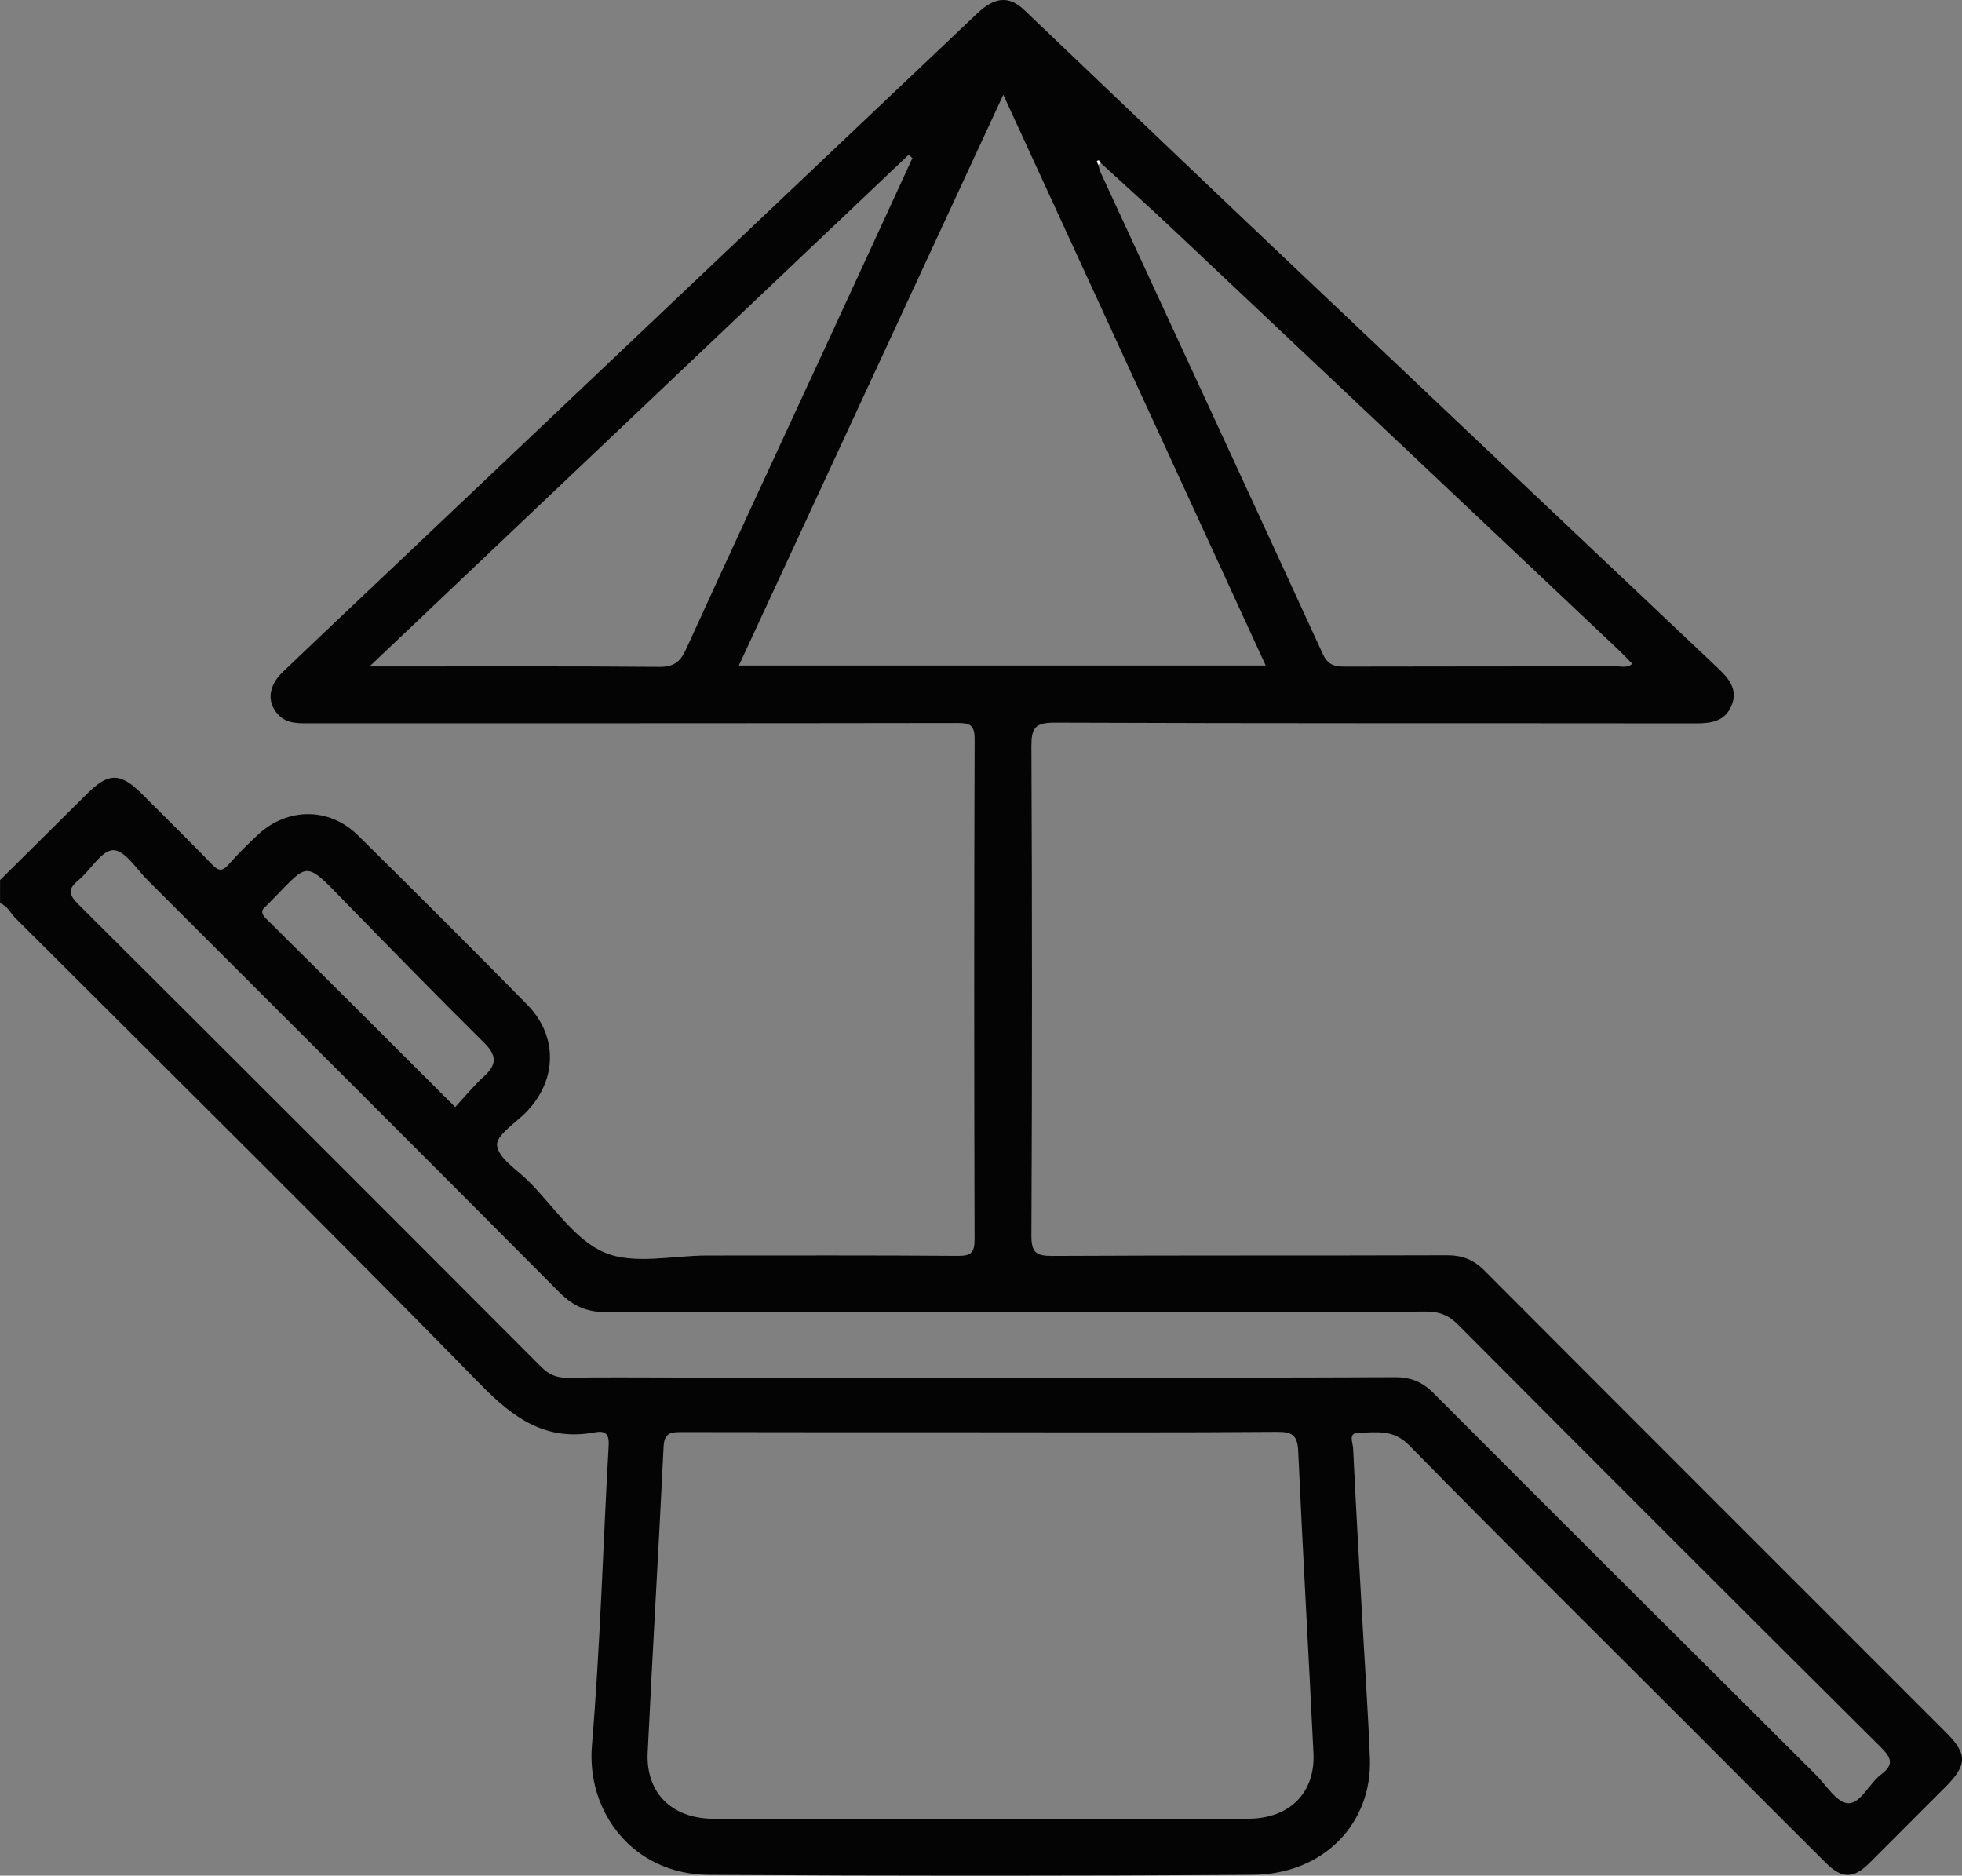 <?xml version="1.0" encoding="UTF-8"?>
<svg id="Layer_1" data-name="Layer 1" xmlns="http://www.w3.org/2000/svg" viewBox="0 0 383.21 366.28">
  <rect x="0" y="0" width="383.21" height="366.28" fill="#808080" stroke="none"/>
  <defs>
    <style>
      .cls-1 {
        fill: #040404;
      }

      .cls-2 {
        fill: #fcfcfc;
      }
    </style>
  </defs>
  <path class="cls-1" d="M0,171.88c5.69-5.65,11.38-11.3,17.08-16.94,4.14-4.1,6.46-4.08,10.66,.12,4.59,4.58,9.21,9.13,13.72,13.79,1.21,1.25,1.96,1.36,3.16,.01,1.82-2.05,3.76-4,5.76-5.86,5.77-5.35,13.94-5.38,19.51,.11,11.09,10.95,22.14,21.95,33.07,33.07,6,6.1,5.87,14.6,.03,20.78-2.13,2.25-6.12,4.71-5.91,6.71,.27,2.54,3.92,4.76,6.19,7.03,4.85,4.84,8.98,11.45,14.84,13.91,5.73,2.41,13.25,.57,19.98,.57,16.34,0,32.67-.06,49.01,.07,2.64,.02,3.26-.7,3.25-3.29-.09-32.54-.1-65.09,.01-97.63,0-2.82-.97-3.14-3.4-3.14-42.28,.07-84.55,.05-126.83,.06-2.15,0-4.26,.02-5.86-1.76-2.15-2.38-1.89-5.53,.95-8.25,8.28-7.93,16.64-15.8,24.96-23.69C117.1,72.55,154.02,37.55,190.94,2.55c3.37-3.19,6.19-3.39,9.11-.6,16.34,15.56,32.64,31.17,49.01,46.69,28.77,27.28,57.58,54.52,86.4,81.76,2.2,2.08,4.08,4.22,2.71,7.45-1.27,2.98-3.87,3.41-6.82,3.41-41.78-.05-83.56,.03-125.33-.14-3.92-.02-4.59,1.1-4.57,4.72,.15,31.79,.15,63.59,0,95.39-.02,3.38,.9,4.04,4.12,4.03,25.69-.14,51.38-.04,77.07-.13,2.96,0,5.17,.85,7.27,2.96,30.02,30.11,60.11,60.16,90.18,90.23,4.2,4.2,4.17,6.33-.1,10.62-4.93,4.95-9.87,9.88-14.81,14.82-3.14,3.14-5.38,3.19-8.59,0-8.67-8.61-17.28-17.28-25.92-25.92-18.52-18.52-37.13-36.94-55.47-55.63-3.14-3.2-6.51-2.46-9.95-2.41-1.96,.03-1.02,1.96-.97,2.97,.51,10.71,1.13,21.41,1.72,32.12,.52,9.46,1.18,18.91,1.56,28.38,.51,12.82-9.08,22.75-22.87,22.84-35.42,.24-70.84,.23-106.25,.01-14.86-.09-23.91-12.34-22.83-25.23,1.63-19.49,2.16-39.08,3.27-58.62,.13-2.31-.71-2.93-2.68-2.56-9.48,1.78-15.8-2.66-22.27-9.27-30.01-30.65-60.52-60.81-90.88-91.11-1-.99-1.58-2.43-3.04-2.95,0-1.5,0-2.99,0-4.49ZM214.95,31.79c-.12-.35-.33-.61-.69-.34-.07,.05,.17,.5,.27,.76,.14,.48,.21,.98,.42,1.43,14.49,31.36,29.01,62.7,43.42,94.09,.99,2.15,2.31,2.46,4.34,2.45,17.71-.05,35.41-.02,53.12-.05,.92,0,1.95,.36,2.99-.49-.97-.98-1.87-1.95-2.82-2.85-28.83-27.22-57.65-54.44-86.5-81.63-4.79-4.52-9.7-8.92-14.55-13.37Zm-23.51,247.9c-19.44,0-38.89,.02-58.33-.03-2.12,0-3.37,.15-3.5,2.85-.96,19.91-2.15,39.81-3.11,59.72-.38,7.83,4.64,12.81,12.6,12.94,3.74,.06,7.48,.01,11.22,.01,31.16,0,62.32,.02,93.48-.02,8.06,0,13.11-5.07,12.74-12.79-.96-19.66-2.09-39.32-2.98-58.98-.14-3.12-1.16-3.8-4.16-3.77-19.32,.15-38.64,.08-57.96,.08Zm-47.13-149.73h102.9c-17.09-37.17-34.04-74.03-51.25-111.46-17.37,37.49-34.43,74.3-51.65,111.46Zm56.69,139.05c23.82,0,47.63,.05,71.45-.06,3.12-.01,5.34,.9,7.55,3.11,24.83,24.9,49.76,49.71,74.67,74.53,2.02,2.02,4.05,5.41,6.23,5.54,2.51,.15,4.12-3.81,6.46-5.57,2.6-1.95,2.12-3.24-.03-5.38-27.6-27.43-55.11-54.94-82.56-82.51-1.83-1.84-3.63-2.54-6.19-2.54-53.37,.07-106.75,.02-160.12,.12-3.82,0-6.51-1.18-9.18-3.86-26.73-26.88-53.57-53.66-80.39-80.45-2.19-2.19-4.52-5.93-6.77-5.92-2.27,.01-4.43,3.91-6.82,5.89-1.99,1.65-1.98,2.71-.08,4.6,30.23,30.09,60.38,60.25,90.5,90.44,1.55,1.55,3.09,2.14,5.24,2.1,6.94-.12,13.88-.04,20.82-.04,23.07,0,46.15,0,69.22,0ZM178.22,30.87c-.25-.21-.5-.42-.76-.63-34.89,33.1-69.77,66.21-105.29,99.91h4.21c17.45,0,34.89-.07,52.34,.08,2.81,.02,4.1-.88,5.25-3.39,9.54-20.9,19.23-41.73,28.86-62.58,5.14-11.12,10.26-22.26,15.38-33.39ZM88.91,216.19c1.92-2.07,3.65-4.21,5.67-6.04,2.52-2.29,2.42-4.09,0-6.49-9.11-9.04-18.09-18.21-27.05-27.4-8.46-8.68-7.04-7.84-15.24,.35-.09,.09-.16,.19-.26,.27-1.16,.89-1,1.58,.03,2.6,12.21,12.1,24.36,24.25,36.84,36.7Z"/>
  <path class="cls-2" d="M214.53,32.21c-.1-.26-.33-.71-.27-.76,.36-.27,.57-.01,.69,.34-.14,.14-.28,.28-.42,.42Z"/>
</svg>